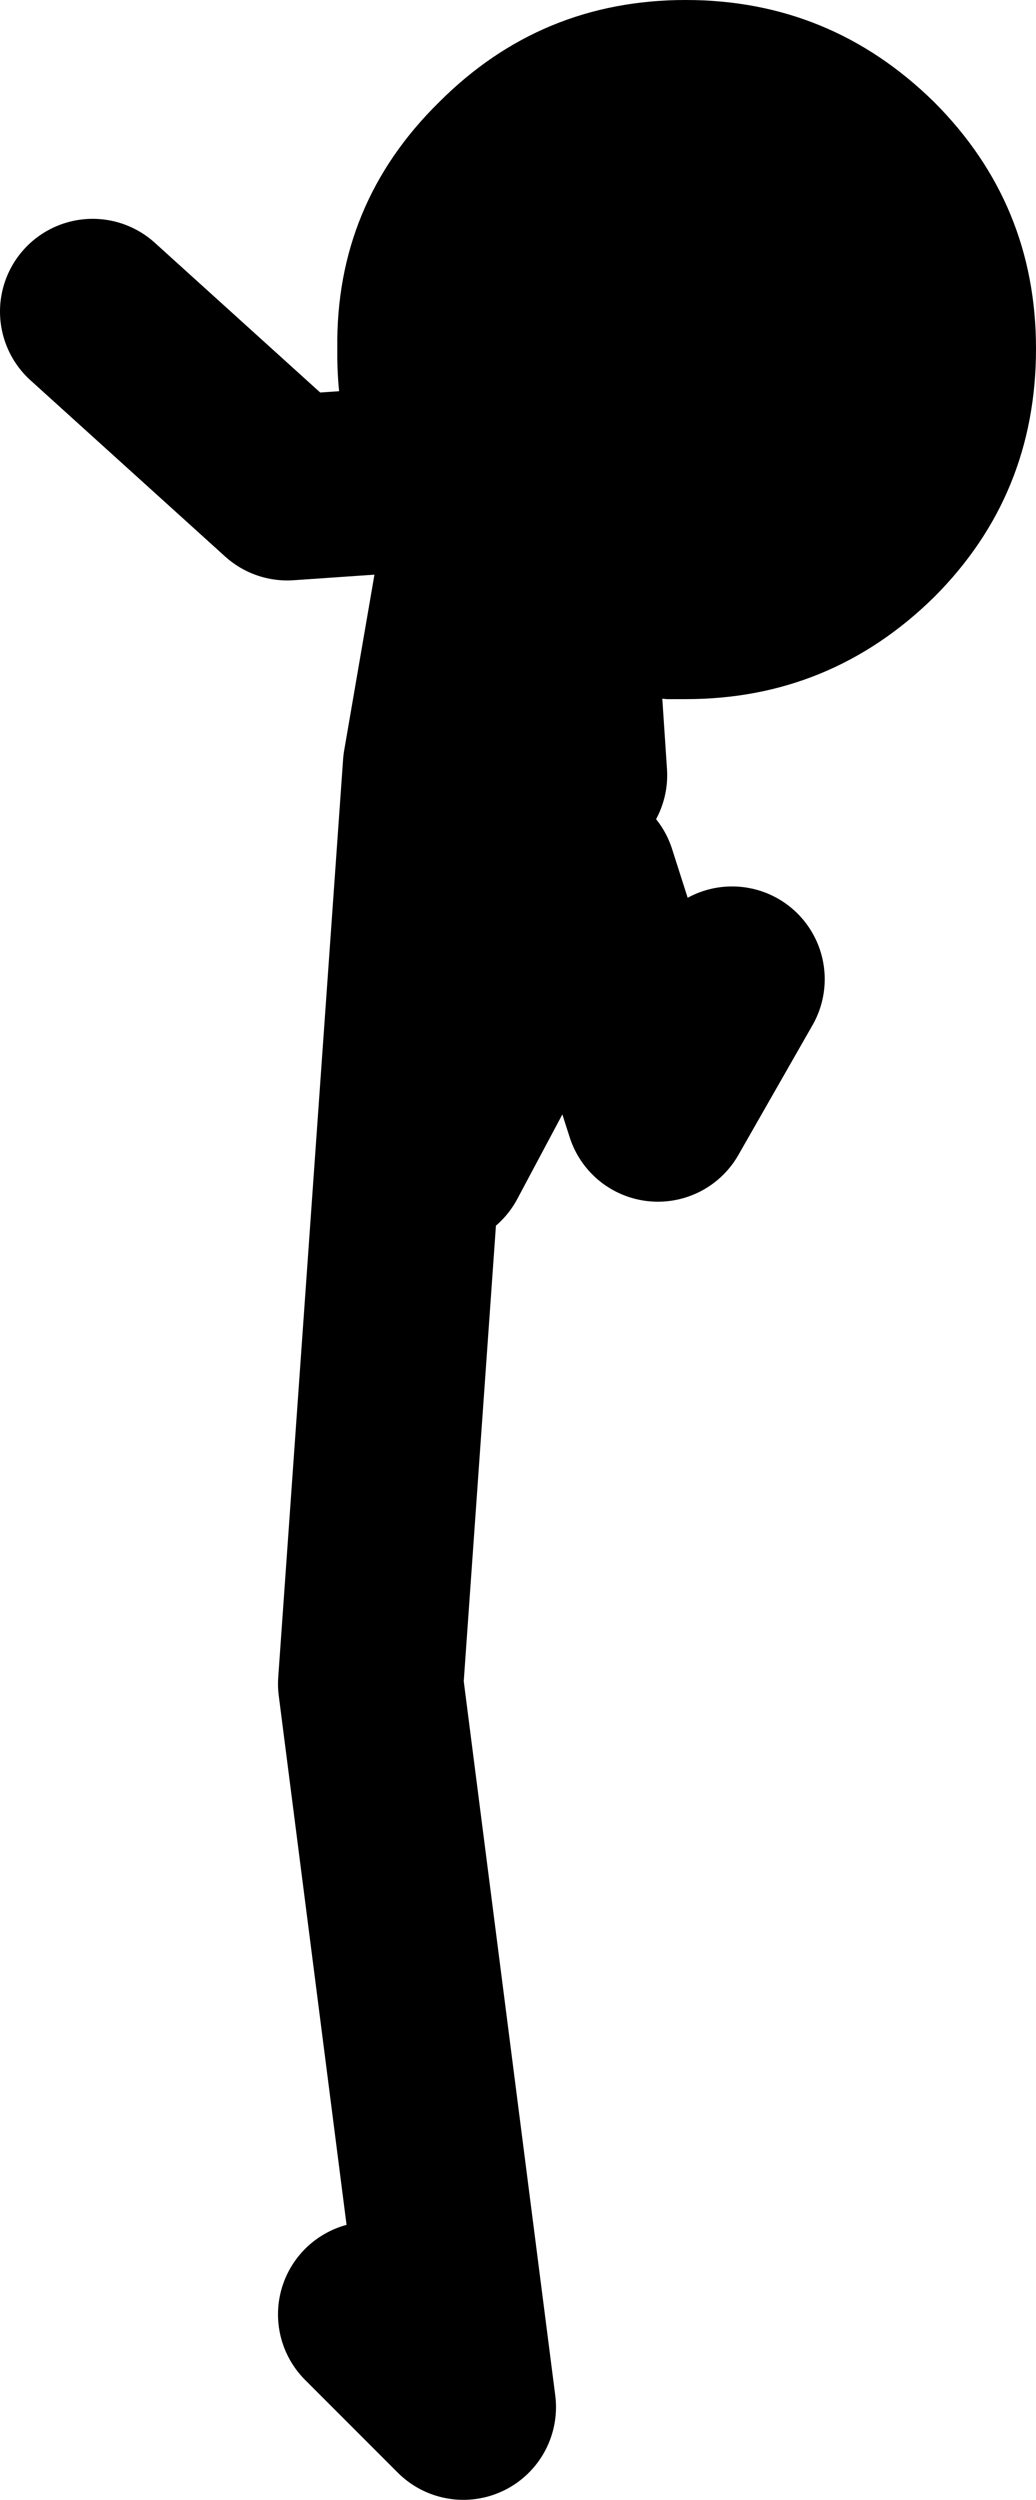<?xml version="1.0" encoding="UTF-8" standalone="no"?>
<svg xmlns:xlink="http://www.w3.org/1999/xlink" height="67.4px" width="27.95px" xmlns="http://www.w3.org/2000/svg">
  <g transform="matrix(1.0, 0.0, 0.0, 1.0, 30.25, 55.4)">
    <path d="M-20.25 7.0 L-17.75 9.5 -20.25 -10.0 -18.5 -34.75 -17.25 -42.0 -15.25 -42.75 -22.5 -42.25 -27.75 -47.0 M-15.25 -42.0 L-14.75 -34.5 M-18.5 -24.25 L-14.5 -31.75 -12.5 -25.5 -10.5 -29.0" fill="none" stroke="#000000" stroke-linecap="round" stroke-linejoin="round" stroke-width="5.0"/>
    <path d="M-21.15 -46.0 Q-21.2 -49.9 -18.4 -52.65 -15.65 -55.4 -11.75 -55.4 -7.85 -55.4 -5.05 -52.65 -2.3 -49.9 -2.3 -46.0 -2.3 -42.05 -5.05 -39.3 -7.85 -36.55 -11.75 -36.55 L-12.25 -36.55 -12.8 -36.6 -13.0 -36.6 -13.05 -36.6 -14.5 -36.9 -14.65 -36.95 Q-16.75 -37.65 -18.4 -39.3 -21.2 -42.05 -21.15 -46.0" fill="#000000" fill-rule="evenodd" stroke="none"/>
  </g>
</svg>
